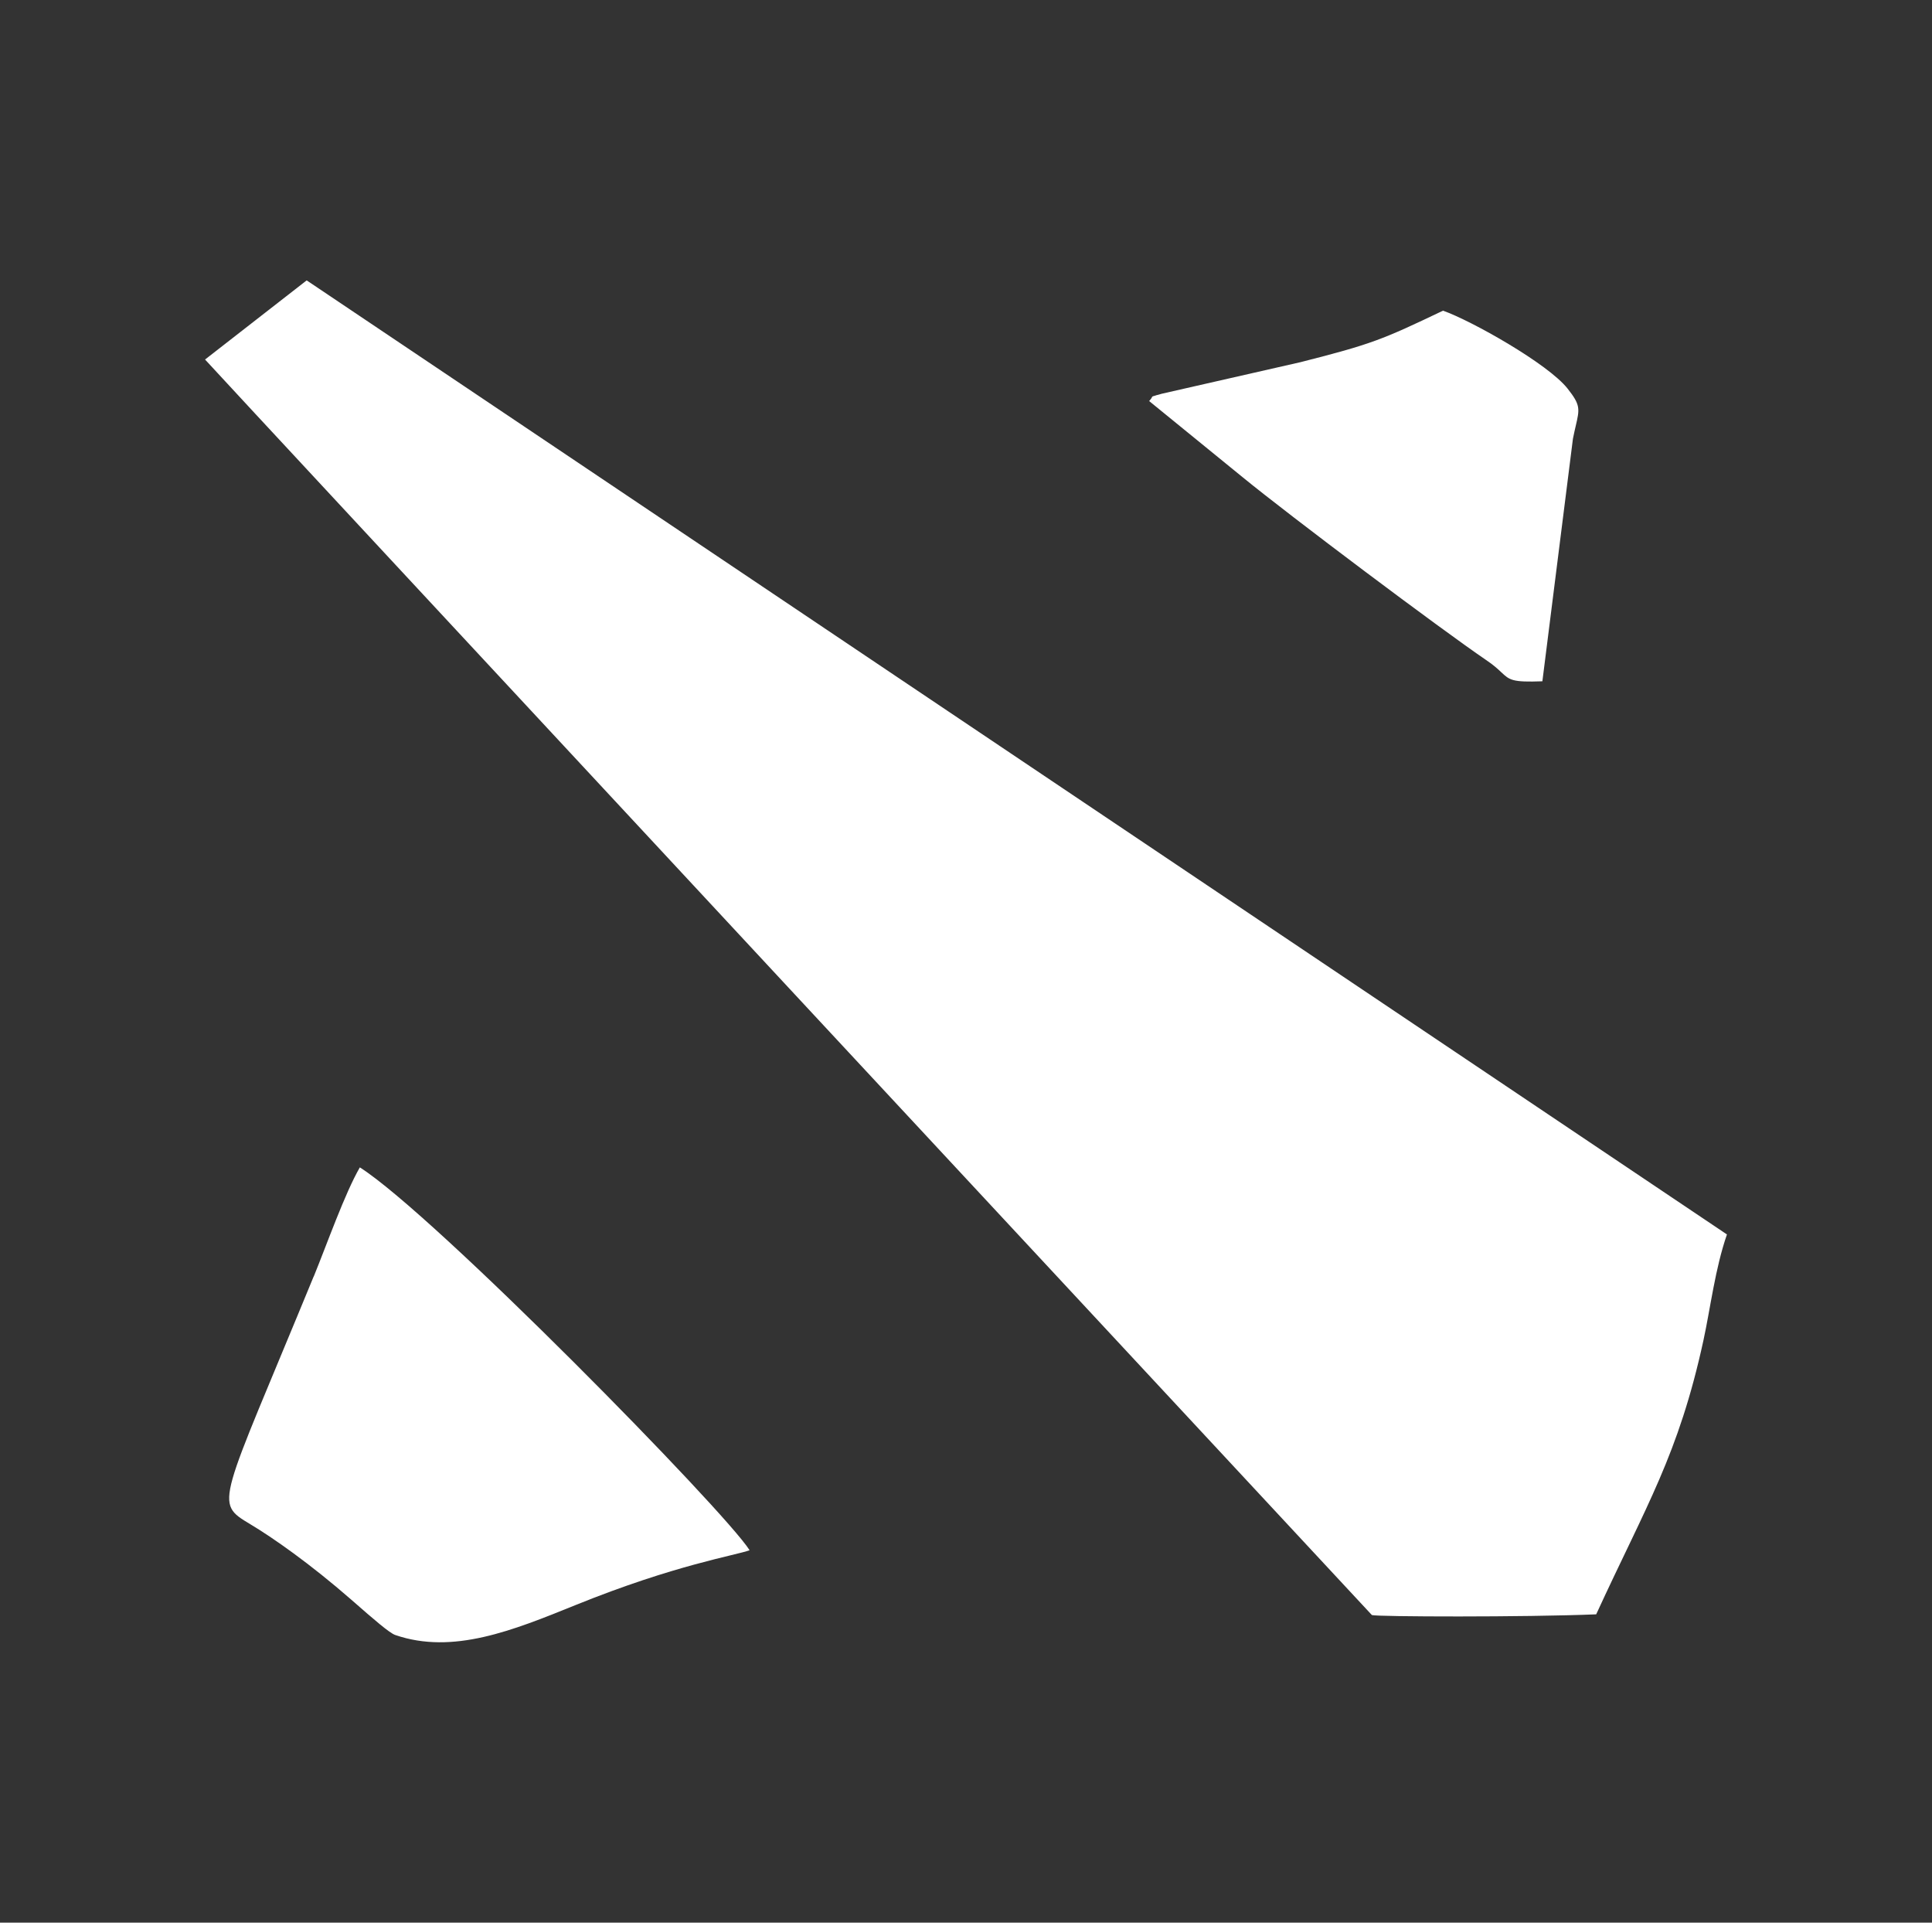 <svg width="201" height="200" viewBox="0 0 201 200" fill="none" xmlns="http://www.w3.org/2000/svg">
<rect x="0" y="0" width="201" height="200" fill="#333333" stroke="none"/>
<path fill-rule="evenodd" clip-rule="evenodd" d="M120.236 41.129C120.387 41.095 120.598 41.044 120.867 40.958L135.312 37.671C142.712 35.792 143.798 35.34 150.128 32.317C153.049 33.342 161.063 37.842 163.092 40.429C164.438 42.137 164.354 42.512 163.925 44.348C163.841 44.69 163.757 45.099 163.656 45.578L163.639 45.672L160.465 70.869C157.317 70.988 157.056 70.741 156.189 69.93C155.835 69.597 155.389 69.178 154.598 68.649C149.825 65.396 134.193 53.664 129.26 49.625L119.554 41.718L119.63 41.633C119.731 41.53 119.823 41.385 119.882 41.257C119.941 41.214 120.135 41.172 120.244 41.138L120.236 41.129ZM142.729 168.003C142.451 167.713 21.426 37.577 21.333 37.398L31.906 29.166L179.667 128.41C178.438 131.954 177.958 136.027 177.225 139.408C174.624 151.362 171.282 156.579 166.063 167.927C158.596 168.234 143.25 168.183 142.729 168.003ZM32.639 132.79C33.994 129.477 35.871 124.141 37.437 121.434C45.164 126.335 75.36 157.108 77.986 161.258C76.53 161.804 70.284 162.752 59.904 166.953C53.33 169.617 47.117 172.136 41.124 170.078C40.526 169.873 38.935 168.499 36.57 166.424C32.251 162.65 28.337 159.926 26.064 158.568C22.192 156.237 22.79 156.724 32.63 132.79H32.639Z" fill="#FFFFFF"/>
</svg>
